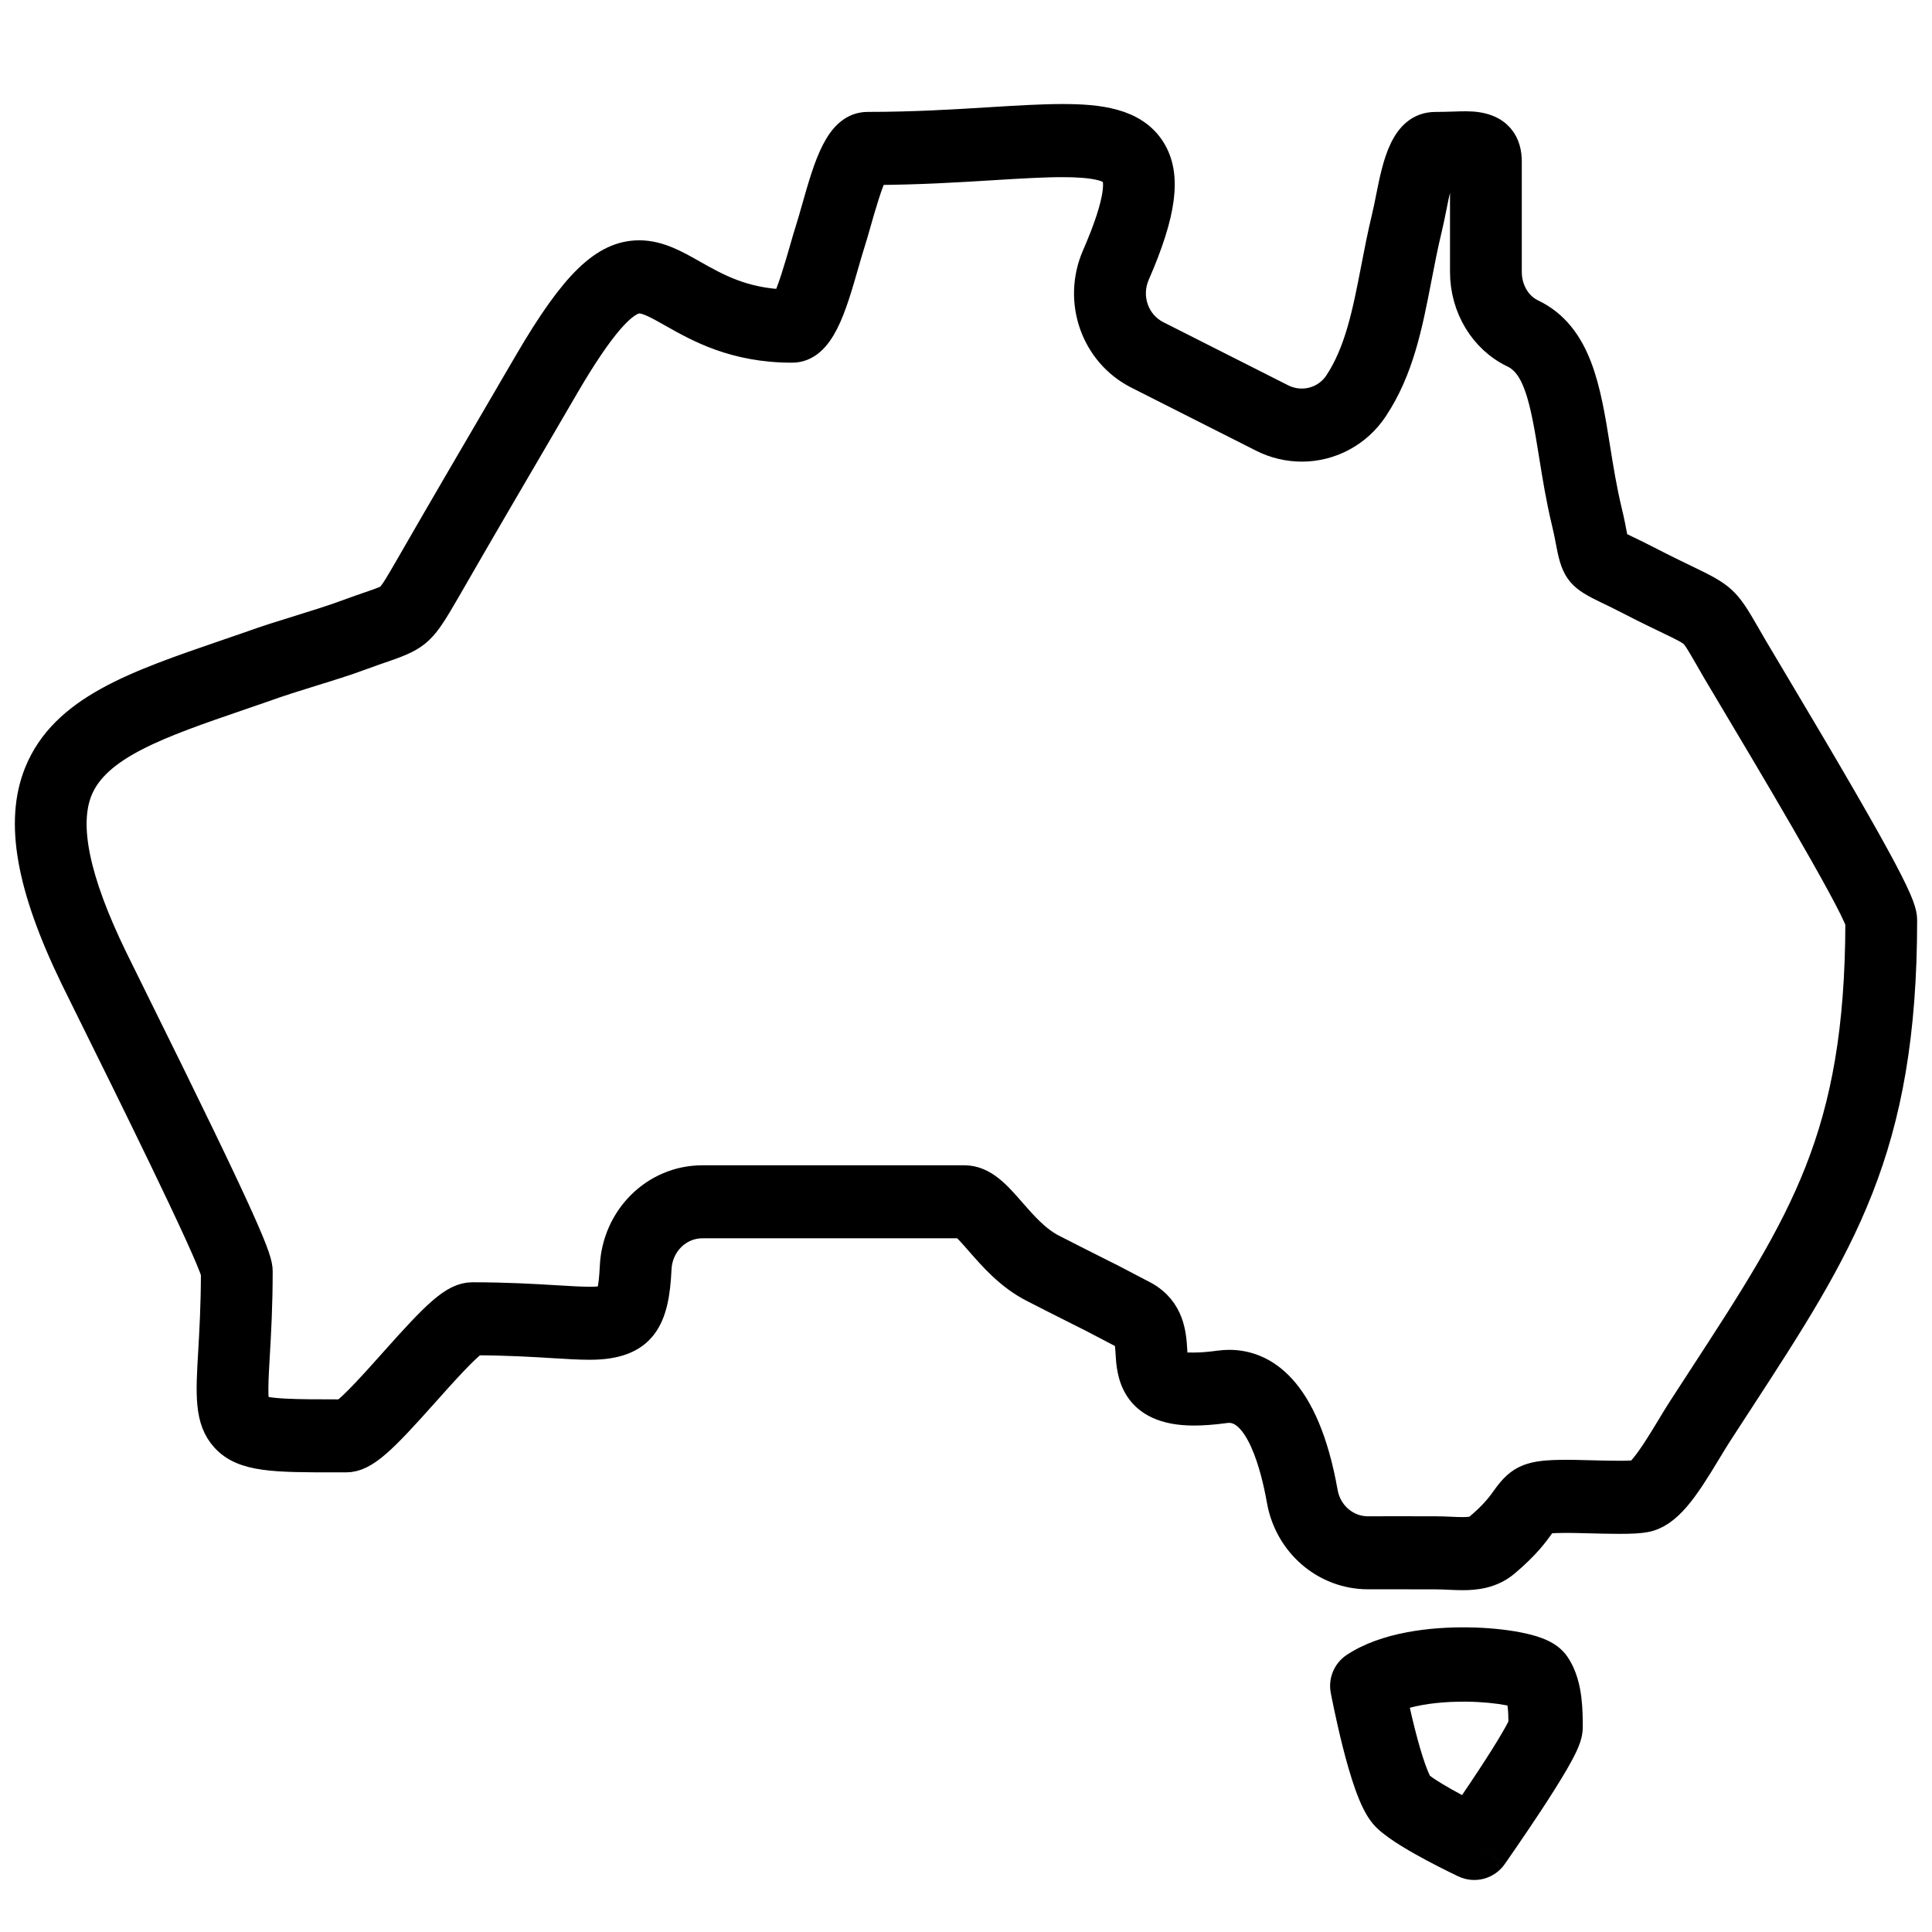 <svg width="65" height="65" viewBox="0 0 65 65" fill="none" xmlns="http://www.w3.org/2000/svg">
<path d="M49.207 53C49.054 53 48.896 52.993 48.743 52.986C48.598 52.979 48.447 52.973 48.291 52.972C47.827 52.97 47.362 52.97 46.896 52.97L46.024 52.97C44.596 52.97 43.375 51.922 43.118 50.477C42.912 49.317 42.409 47.371 41.354 47.371C41.308 47.371 41.261 47.374 41.212 47.381C40.813 47.435 40.471 47.461 40.165 47.461C38.144 47.461 38.067 46.148 38.031 45.518C38.002 45.025 37.969 44.962 37.827 44.886C37.503 44.715 37.178 44.546 36.852 44.376L36.784 44.34C36.577 44.236 36.362 44.128 36.146 44.019C35.694 43.791 35.237 43.562 34.77 43.321C33.976 42.916 33.411 42.267 32.957 41.746C32.769 41.531 32.516 41.241 32.391 41.161H23.63C22.807 41.161 22.132 41.83 22.093 42.684C22.017 44.346 21.636 45.248 19.841 45.248C19.496 45.248 19.086 45.223 18.612 45.194C17.918 45.152 17.059 45.099 15.983 45.097C15.659 45.294 14.839 46.213 14.289 46.83C12.861 48.431 12.263 49.036 11.646 49.036H11.314C9.237 49.036 8.195 49.036 7.584 48.367C7.035 47.766 7.084 46.912 7.167 45.498C7.207 44.794 7.258 43.922 7.26 42.827C7.022 41.972 4.225 36.327 3.163 34.183C2.873 33.598 2.646 33.14 2.522 32.884C1.039 29.827 0.653 27.646 1.307 26.019C2.165 23.886 4.566 23.062 7.605 22.019C7.864 21.931 8.127 21.84 8.396 21.747C8.963 21.541 9.533 21.365 10.084 21.195C10.651 21.019 11.187 20.853 11.707 20.661C12.009 20.548 12.255 20.464 12.454 20.396C12.866 20.255 13.037 20.194 13.133 20.104C13.267 19.979 13.452 19.66 13.759 19.131L13.774 19.104C14.896 17.156 15.944 15.361 17.009 13.542C17.135 13.327 17.248 13.132 17.359 12.941C17.504 12.691 17.645 12.447 17.809 12.171C19.339 9.558 20.342 8.585 21.508 8.585C22.154 8.585 22.713 8.902 23.306 9.238C24.099 9.686 24.992 10.192 26.429 10.239C26.638 9.869 26.916 8.897 27.059 8.403C27.134 8.141 27.204 7.895 27.268 7.698C27.324 7.524 27.389 7.294 27.458 7.051C27.883 5.556 28.249 4.265 29.195 4.265C30.735 4.265 32.107 4.181 33.317 4.106C34.247 4.049 35.051 4 35.749 4C36.95 4 38.141 4.127 38.718 5.047C39.251 5.895 39.092 7.141 38.189 9.215C37.847 9.998 38.166 10.908 38.914 11.286L43.111 13.408C43.327 13.517 43.557 13.572 43.797 13.572C44.298 13.572 44.761 13.325 45.037 12.911C45.743 11.849 46.005 10.494 46.283 9.059C46.391 8.498 46.504 7.917 46.646 7.327C46.695 7.126 46.74 6.901 46.787 6.663C47.012 5.539 47.267 4.266 48.295 4.266C48.528 4.266 48.735 4.259 48.918 4.253C49.071 4.248 49.207 4.244 49.326 4.244C50.461 4.244 50.699 4.891 50.699 5.433V9.149C50.699 9.763 51.024 10.315 51.526 10.555C53.066 11.29 53.359 13.114 53.669 15.045C53.781 15.749 53.898 16.477 54.076 17.216C54.161 17.571 54.212 17.839 54.248 18.034C54.267 18.132 54.287 18.24 54.303 18.305C54.382 18.352 54.539 18.427 54.692 18.501C54.889 18.596 55.134 18.713 55.451 18.877C56.003 19.162 56.41 19.358 56.736 19.515C57.94 20.093 58.05 20.196 58.706 21.336C58.783 21.471 58.871 21.623 58.973 21.798C59.084 21.988 59.283 22.322 59.54 22.751C63.69 29.703 64 30.512 64 30.955C64 38.666 61.923 41.859 58.481 47.148C58.25 47.503 58.013 47.868 57.768 48.245C57.663 48.408 57.544 48.606 57.418 48.814C56.655 50.081 56.098 50.922 55.337 51.056C55.161 51.089 54.891 51.105 54.47 51.105C54.131 51.105 53.749 51.094 53.441 51.086C53.248 51.081 53.078 51.076 52.958 51.075C52.862 51.074 52.774 51.073 52.692 51.073C52.17 51.073 51.999 51.102 51.943 51.121C51.917 51.15 51.864 51.224 51.821 51.285C51.624 51.56 51.327 51.977 50.627 52.565C50.164 52.951 49.625 53 49.207 53ZM46.897 51.512C47.363 51.512 47.83 51.512 48.297 51.514C48.477 51.514 48.644 51.522 48.805 51.529C48.945 51.535 49.079 51.541 49.207 51.541C49.555 51.541 49.666 51.489 49.734 51.432C50.294 50.963 50.517 50.649 50.681 50.42C51.159 49.75 51.498 49.614 52.692 49.614C52.779 49.614 52.872 49.615 52.972 49.616C53.096 49.617 53.275 49.622 53.479 49.628C53.793 49.636 54.15 49.646 54.47 49.646C54.865 49.646 55.022 49.63 55.075 49.622C55.355 49.474 55.935 48.511 56.216 48.045C56.348 47.826 56.472 47.619 56.591 47.436C56.836 47.057 57.074 46.691 57.306 46.335C60.699 41.121 62.572 38.241 62.585 31.026C62.307 30.169 59.324 25.174 58.334 23.516C58.076 23.082 57.874 22.745 57.761 22.552C57.657 22.373 57.567 22.217 57.488 22.079C57.216 21.607 57.101 21.41 56.98 21.298C56.85 21.179 56.597 21.057 56.138 20.836C55.821 20.684 55.386 20.475 54.817 20.181C54.517 20.026 54.282 19.913 54.093 19.823C53.219 19.402 53.032 19.239 52.858 18.311C52.822 18.122 52.778 17.885 52.702 17.567C52.511 16.773 52.389 16.015 52.272 15.284C51.974 13.427 51.75 12.27 50.931 11.878C49.93 11.401 49.284 10.33 49.284 9.15V5.703C49.188 5.704 49.081 5.707 48.962 5.711C48.819 5.716 48.661 5.721 48.485 5.723C48.368 5.985 48.248 6.581 48.173 6.958C48.124 7.2 48.074 7.451 48.019 7.681C47.884 8.237 47.775 8.8 47.67 9.344C47.363 10.93 47.074 12.428 46.203 13.736C45.664 14.547 44.764 15.031 43.797 15.031C43.346 15.031 42.893 14.923 42.487 14.718L38.29 12.596C36.853 11.87 36.241 10.122 36.897 8.618C37.745 6.674 37.657 6.043 37.53 5.84C37.371 5.587 36.772 5.46 35.749 5.46C35.092 5.46 34.308 5.508 33.4 5.563C32.227 5.636 30.903 5.717 29.408 5.724C29.21 6.073 28.948 6.993 28.815 7.462C28.743 7.718 28.674 7.959 28.61 8.159C28.553 8.334 28.486 8.569 28.414 8.817C27.97 10.365 27.587 11.702 26.646 11.702C24.717 11.702 23.507 11.017 22.624 10.517C22.157 10.253 21.789 10.045 21.507 10.045C20.968 10.045 20.154 10.988 19.017 12.929C18.854 13.204 18.715 13.444 18.573 13.69C18.46 13.884 18.346 14.081 18.219 14.298C17.156 16.113 16.109 17.905 14.989 19.852L14.972 19.881C14.195 21.22 14.071 21.38 12.899 21.782C12.699 21.85 12.471 21.928 12.186 22.034C11.629 22.241 11.05 22.42 10.489 22.593C9.954 22.759 9.4 22.93 8.855 23.128C8.576 23.225 8.311 23.316 8.051 23.405C5.354 24.33 3.224 25.061 2.613 26.58C2.134 27.77 2.518 29.619 3.786 32.233C3.909 32.487 4.134 32.941 4.422 33.523C8.378 41.508 8.674 42.367 8.674 42.766C8.674 43.934 8.621 44.851 8.578 45.588C8.533 46.356 8.482 47.227 8.613 47.369C8.805 47.58 10.08 47.58 11.312 47.58H11.55C11.875 47.383 12.695 46.464 13.246 45.846C14.673 44.245 15.271 43.641 15.889 43.641C17.05 43.641 17.962 43.696 18.694 43.74C19.147 43.768 19.537 43.791 19.84 43.791C20.37 43.791 20.476 43.715 20.496 43.691C20.549 43.628 20.643 43.405 20.679 42.618C20.754 40.985 22.049 39.705 23.629 39.705H32.447C33.078 39.705 33.531 40.224 34.01 40.774C34.403 41.224 34.847 41.735 35.4 42.017C35.866 42.257 36.319 42.485 36.766 42.71C36.984 42.819 37.2 42.928 37.416 43.037L37.491 43.076C37.818 43.247 38.146 43.418 38.477 43.592C39.364 44.069 39.414 44.922 39.444 45.432C39.475 45.983 39.477 46.005 40.165 46.005C40.405 46.005 40.695 45.982 41.026 45.937C41.135 45.922 41.246 45.914 41.354 45.914C42.446 45.914 43.879 46.661 44.511 50.216C44.644 50.968 45.28 51.514 46.022 51.514L46.897 51.512Z" fill="black" stroke="black"></path>
<path fill-rule="evenodd" clip-rule="evenodd" d="M52.249 55.29C52.363 55.358 52.566 55.496 52.729 55.732C53.052 56.2 53.158 56.74 53.203 57.107C53.25 57.487 53.25 57.86 53.25 58.09L53.25 58.109C53.25 58.353 53.184 58.555 53.155 58.638C53.117 58.748 53.071 58.855 53.027 58.947C52.939 59.132 52.825 59.34 52.706 59.546C52.464 59.962 52.149 60.456 51.845 60.919C51.538 61.385 51.233 61.835 51.005 62.166C50.891 62.333 50.796 62.47 50.729 62.566L50.651 62.678L50.623 62.718C50.623 62.718 50.623 62.719 49.6 62C49.067 63.131 49.067 63.131 49.067 63.13L49.059 63.127L49.042 63.119L48.978 63.088C48.923 63.062 48.846 63.024 48.751 62.977C48.562 62.884 48.303 62.754 48.024 62.605C47.524 62.339 46.772 61.919 46.35 61.527C46.111 61.306 45.959 61.032 45.869 60.854C45.767 60.649 45.676 60.423 45.597 60.202C45.439 59.758 45.295 59.245 45.176 58.775C45.056 58.301 44.956 57.846 44.885 57.512C44.85 57.345 44.822 57.206 44.802 57.109C44.793 57.06 44.785 57.022 44.78 56.995L44.774 56.964L44.772 56.952C44.772 56.952 44.772 56.952 46 56.72L44.772 56.952C44.678 56.457 44.891 55.955 45.31 55.677C46.479 54.904 48.153 54.735 49.384 54.751C50.035 54.759 50.656 54.821 51.158 54.919C51.406 54.967 51.656 55.03 51.878 55.114C51.989 55.155 52.12 55.212 52.249 55.29ZM47.432 57.456C47.481 57.676 47.538 57.917 47.6 58.162C47.711 58.6 47.832 59.026 47.952 59.361C48.012 59.53 48.063 59.652 48.103 59.732C48.106 59.736 48.108 59.74 48.11 59.744C48.293 59.887 48.698 60.131 49.189 60.393C49.364 60.136 49.56 59.844 49.755 59.547C50.051 59.096 50.337 58.647 50.544 58.289C50.637 58.131 50.705 58.006 50.749 57.915C50.748 57.74 50.742 57.572 50.722 57.414C50.721 57.402 50.719 57.391 50.718 57.38C50.706 57.377 50.693 57.375 50.68 57.373C50.348 57.308 49.878 57.258 49.352 57.251C48.636 57.242 47.96 57.314 47.432 57.456ZM49.6 62L49.067 63.13C49.617 63.39 50.273 63.216 50.623 62.719L49.6 62Z" fill="black"></path>
</svg>
